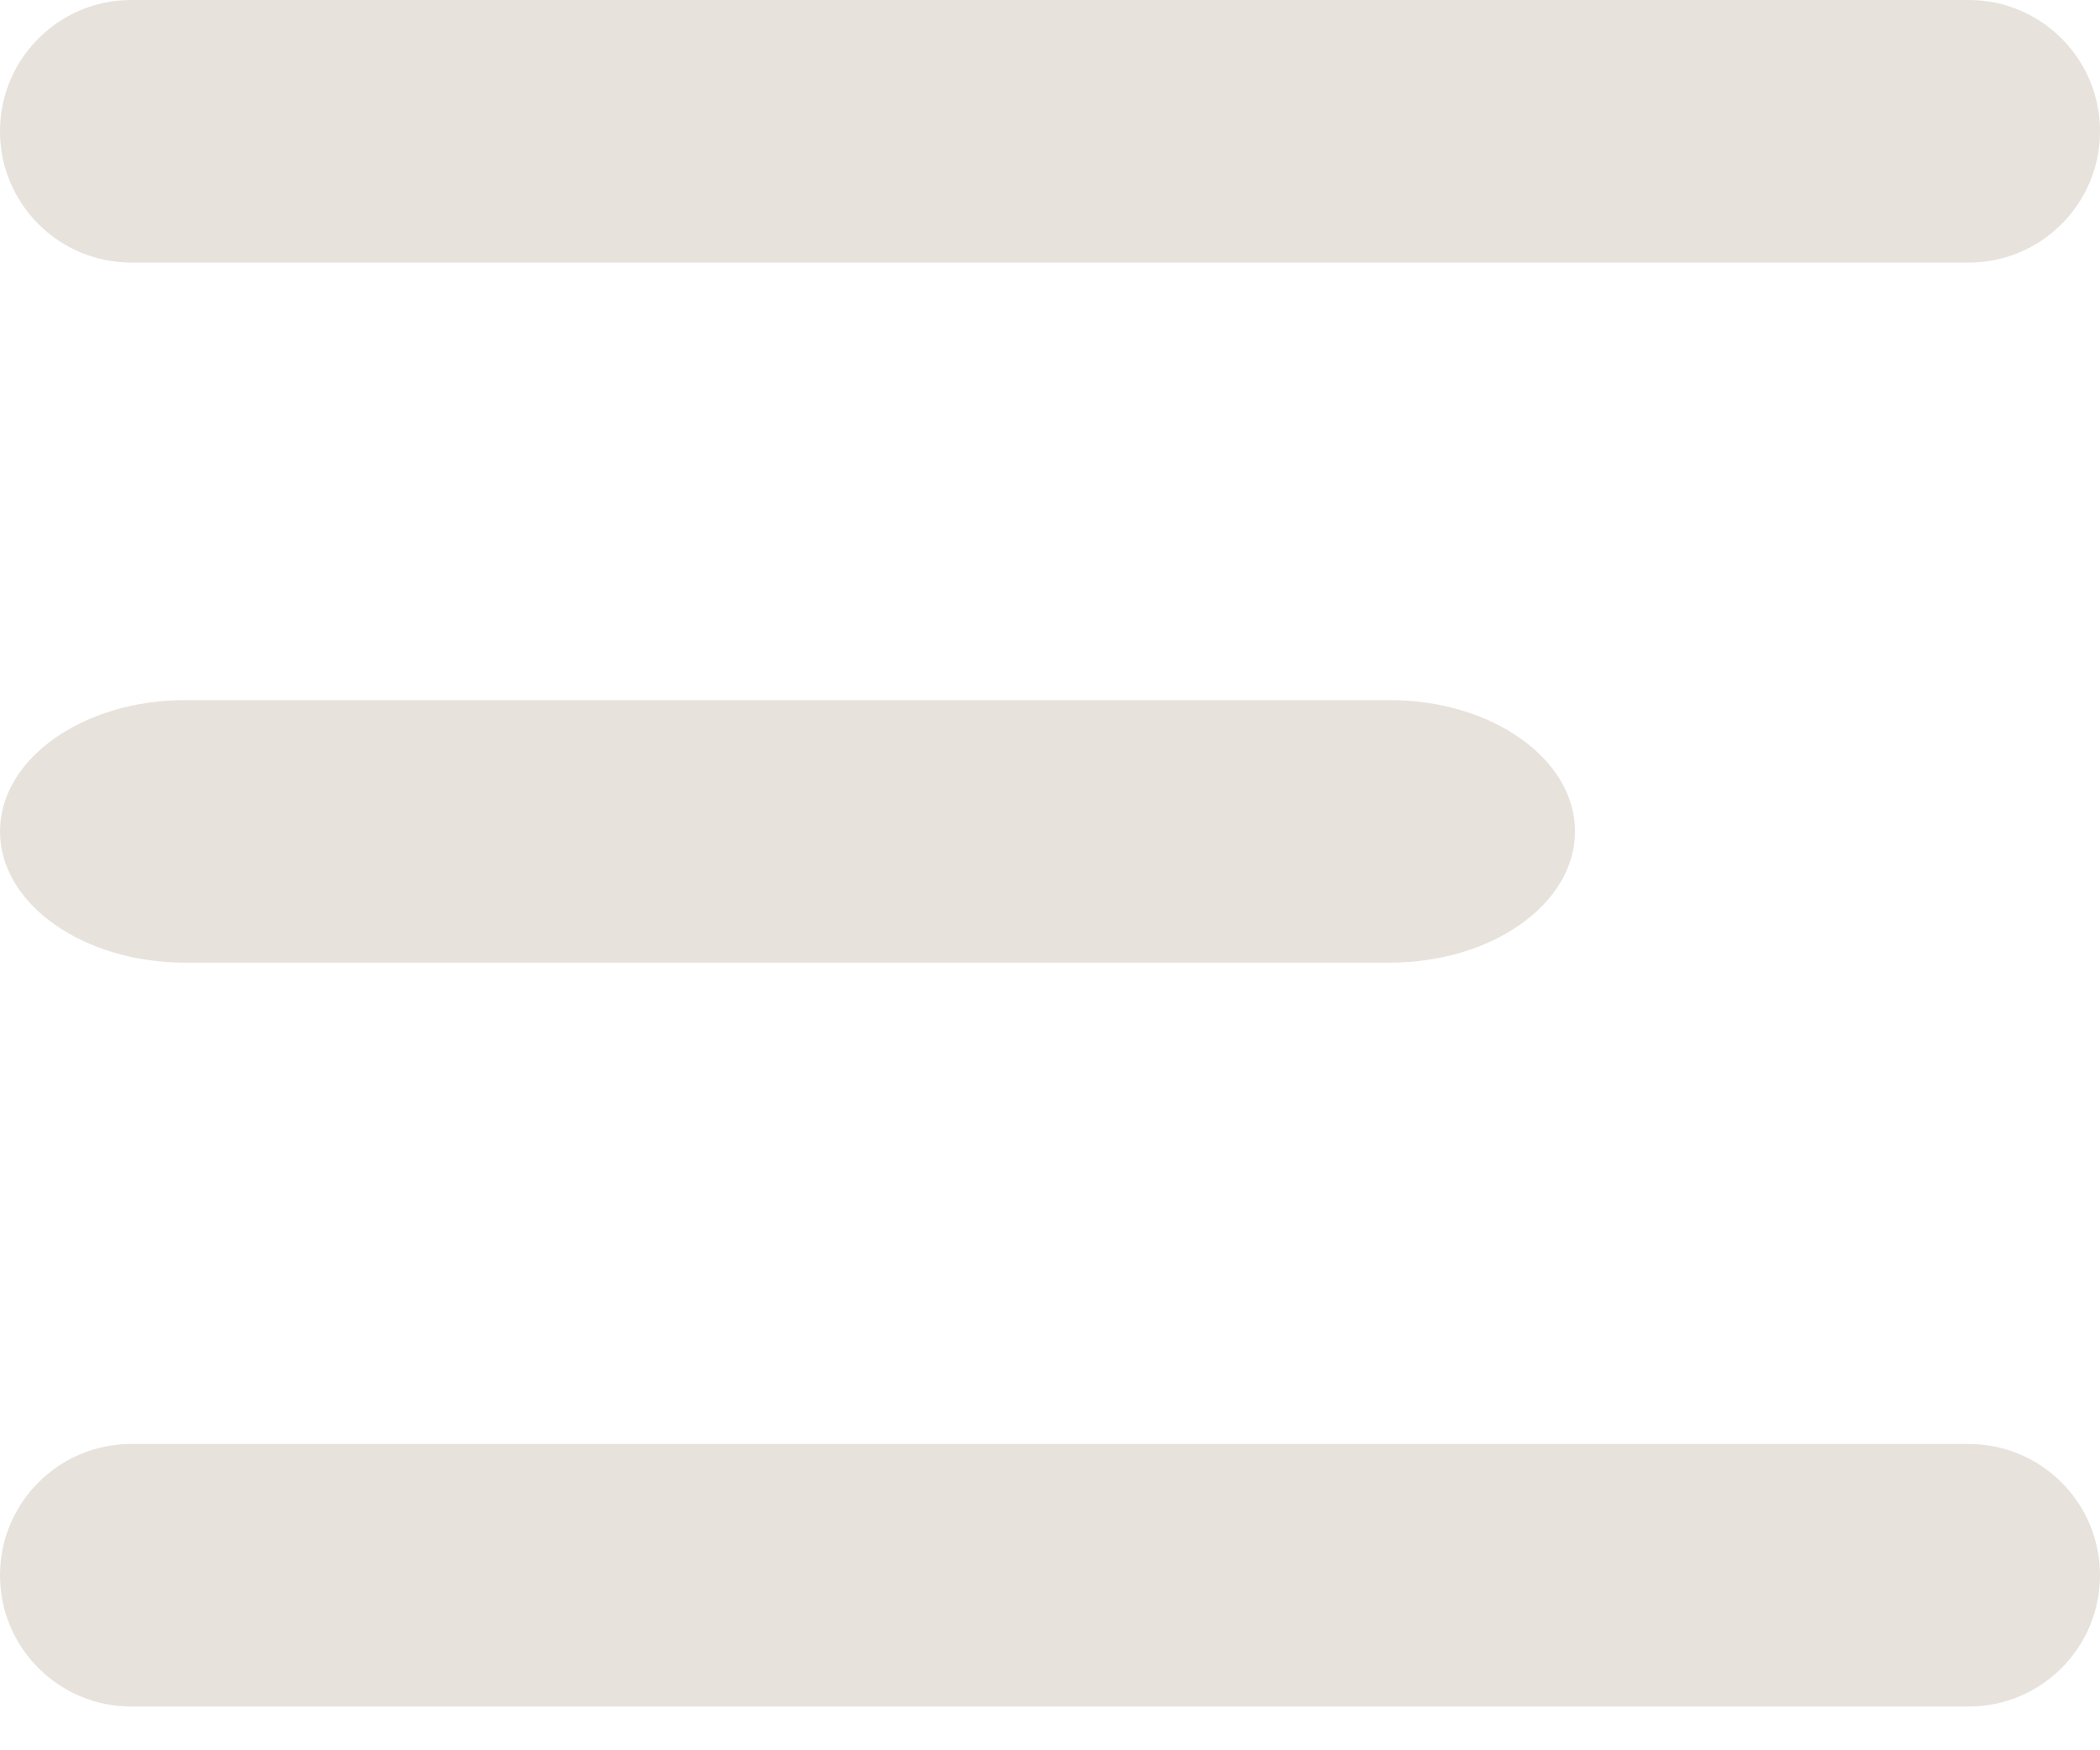 <svg width="24" height="20" viewBox="0 0 24 20" fill="none" xmlns="http://www.w3.org/2000/svg">
<path d="M-0 1.5C-0 0.672 0.671 0 1.5 0H22.5C23.328 0 24 0.672 24 1.5C24 2.328 23.328 3 22.5 3H1.5C0.671 3 -0 2.328 -0 1.5Z" fill="#E7E2DC"/>
<path d="M-0 9.5C-0 8.672 0.948 8 2.117 8H15.882C17.051 8 18 8.672 18 9.5C18 10.328 17.051 11 15.882 11H2.117C0.948 11 -0 10.328 -0 9.5Z" fill="#E7E2DC"/>
<path d="M-0 18C-0 17.172 0.671 16.5 1.5 16.5H22.5C23.328 16.5 24 17.172 24 18C24 18.828 23.328 19.5 22.5 19.5H1.5C0.671 19.5 -0 18.828 -0 18Z" fill="#E7E2DC"/>
</svg>
